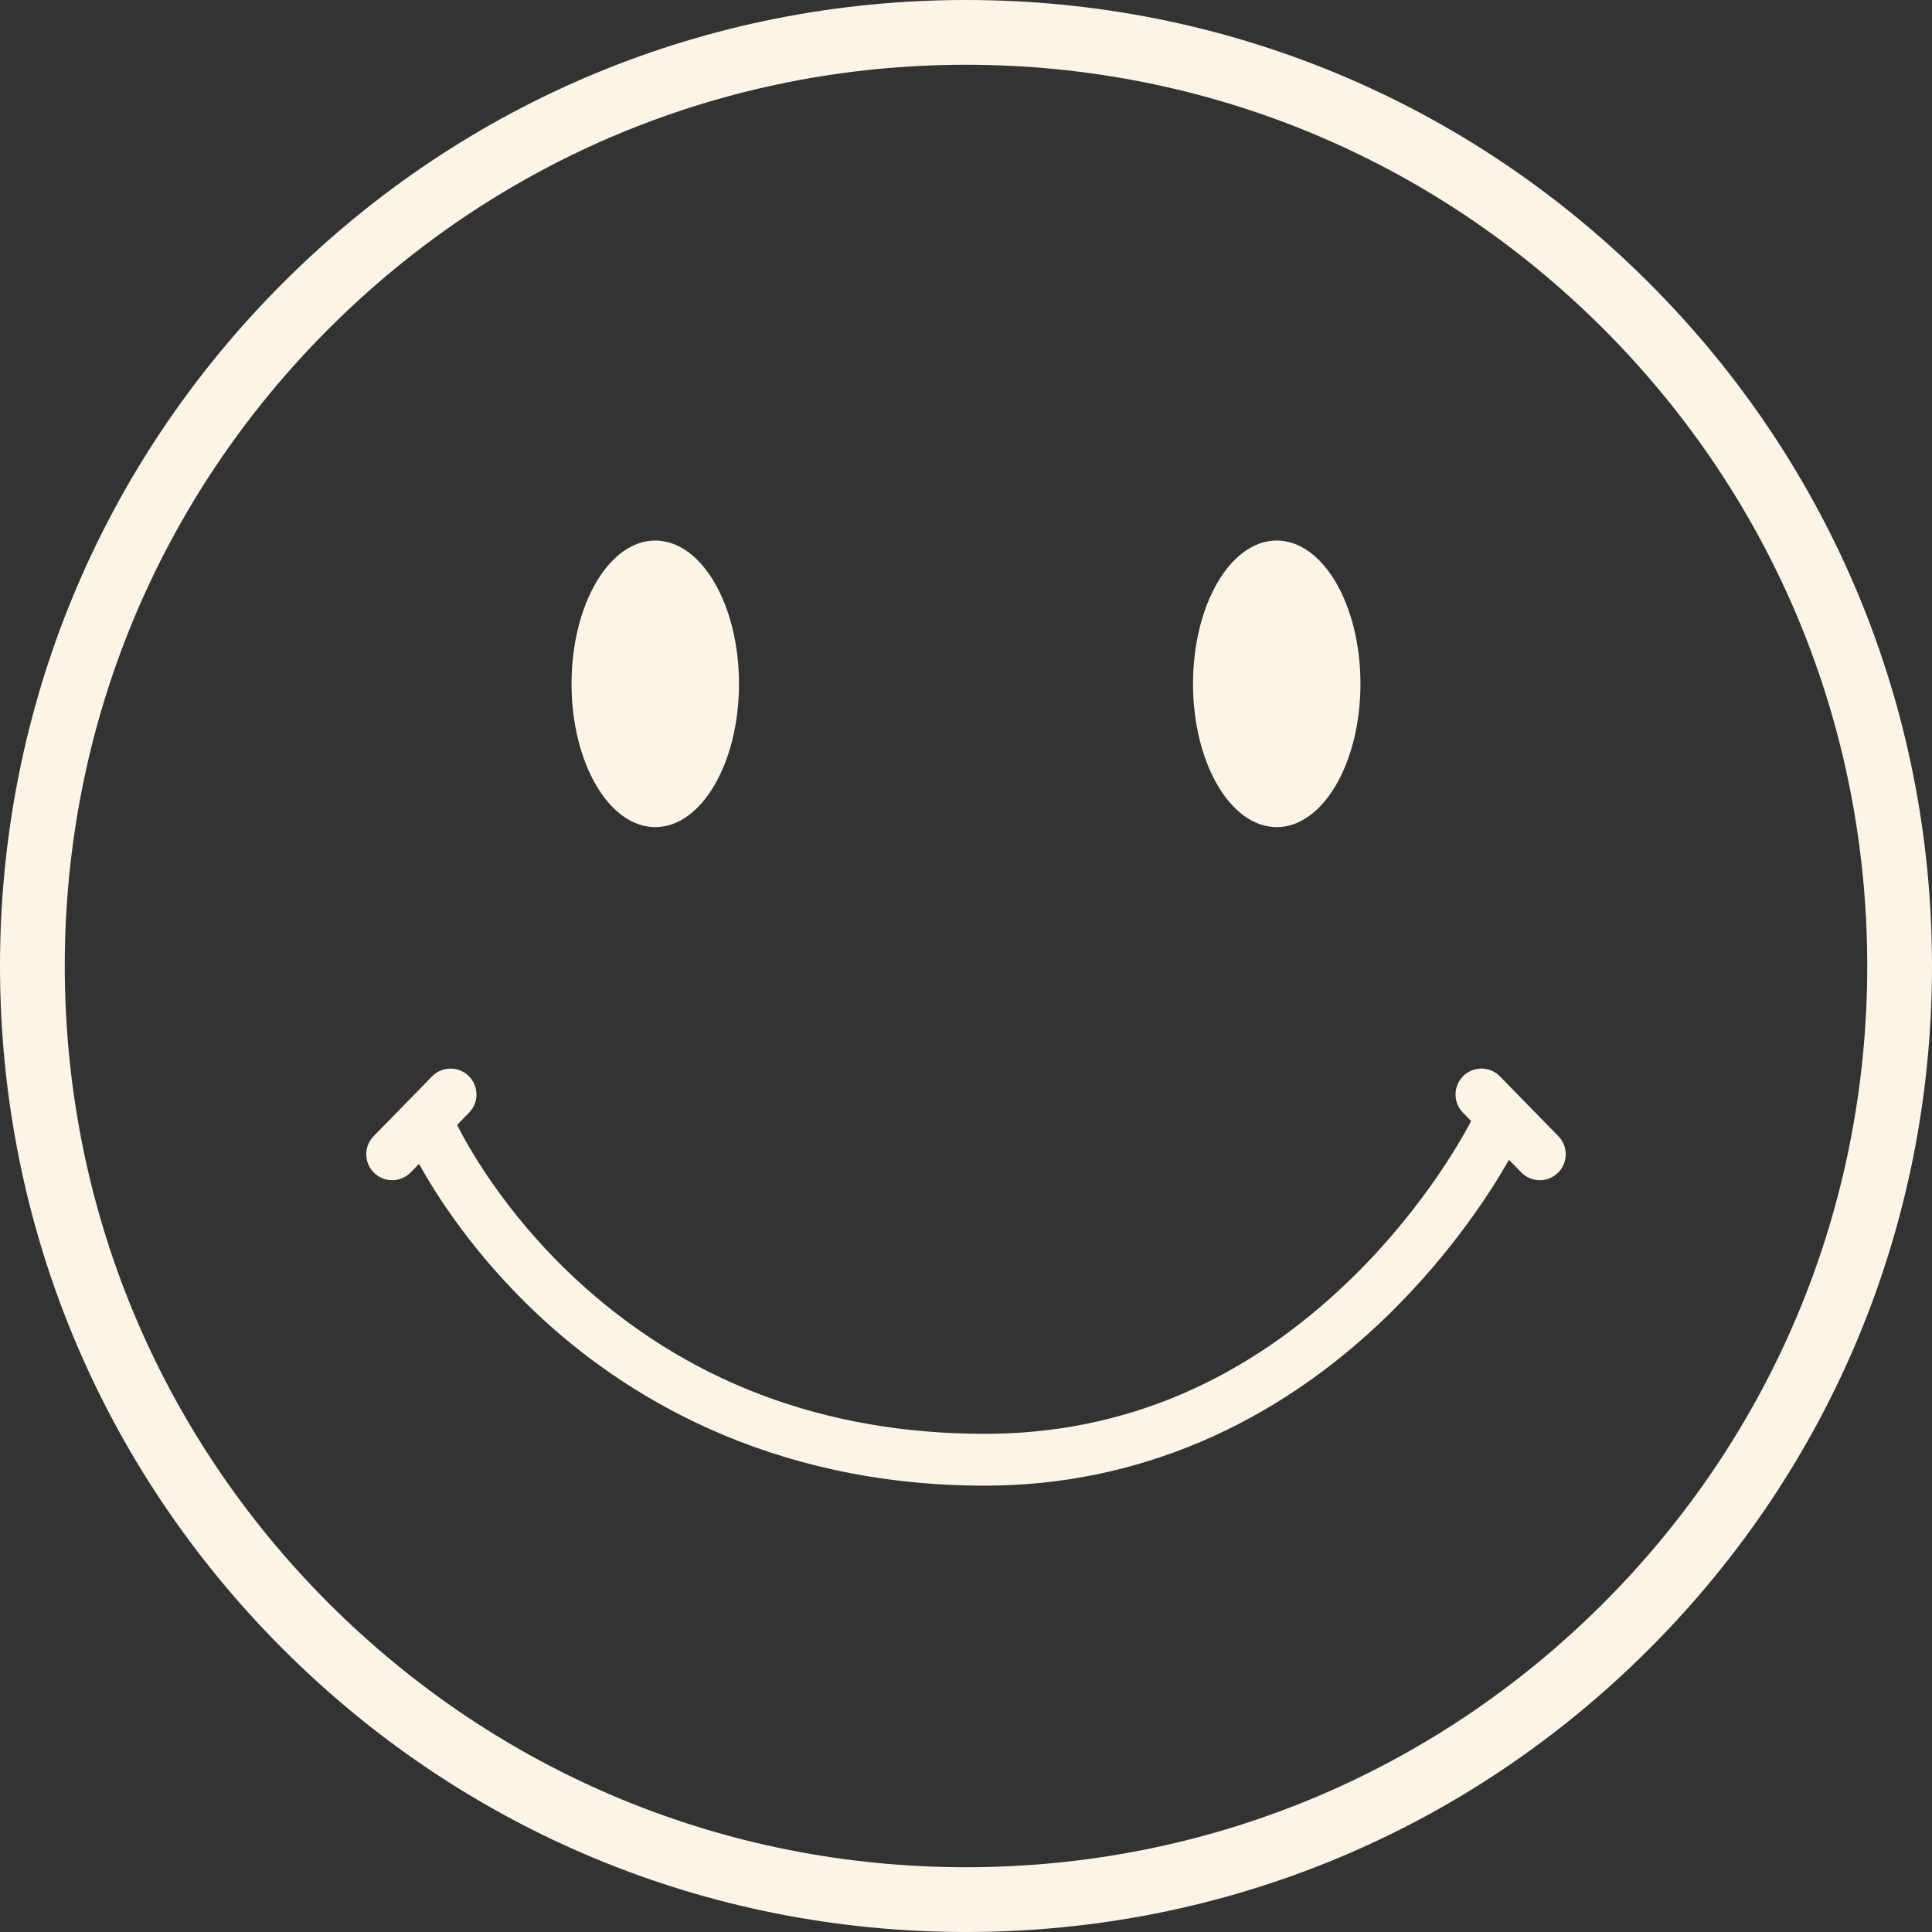 <svg xmlns="http://www.w3.org/2000/svg" xmlns:xlink="http://www.w3.org/1999/xlink" preserveAspectRatio="xMidYMid meet" version="1.0" viewBox="0.0 0.0 150.0 150.0" zoomAndPan="magnify" style="fill: rgb(0, 0, 0);" original_string_length="1857"><rect x="0.0" y="0.0" width="150.0" height="150.0" fill="#333333" stroke="none"/><g id="__id342_sttto2zv3i"><path d="M75,150c-20.033,0-38.867-7.801-53.032-21.967C7.801,113.867,0,95.034,0,75 c0-20.033,7.801-38.867,21.967-53.033C36.133,7.801,54.967,0,75,0c20.033,0,38.868,7.801,53.033,21.967 C142.199,36.133,150,54.967,150,75c0,20.034-7.801,38.867-21.967,53.033C113.868,142.199,95.033,150,75,150z M75,5.028 c-18.69,0-36.261,7.278-49.477,20.494C12.307,38.739,5.028,56.31,5.028,75s7.278,36.262,20.494,49.477 C38.739,137.693,56.31,144.971,75,144.971c18.691,0,36.262-7.278,49.478-20.494C137.694,111.262,144.972,93.69,144.972,75 s-7.278-36.261-20.494-49.478C111.261,12.307,93.69,5.028,75,5.028z M50.875,41.967c-3.59,0-6.5,4.981-6.5,11.125 s2.91,11.125,6.5,11.125s6.5-4.981,6.5-11.125S54.465,41.967,50.875,41.967z M99.125,41.967c-3.59,0-6.5,4.981-6.5,11.125 s2.91,11.125,6.5,11.125s6.5-4.981,6.5-11.125S102.715,41.967,99.125,41.967z M120.991,88.213l-4.535-4.642 c-0.776-0.794-2.049-0.81-2.844-0.033c-0.794,0.776-0.809,2.049-0.033,2.844l0.637,0.653c-0.412,0.804-3.409,6.457-9.166,12.104 c-8.244,8.084-17.855,12.183-28.571,12.183c-12.538,0-23.258-4.07-31.866-12.097C39.011,94,36.168,88.7,35.49,87.336l0.931-0.953 c0.776-0.795,0.761-2.068-0.033-2.844s-2.068-0.762-2.844,0.033l-4.536,4.642c-0.776,0.795-0.761,2.068,0.033,2.844 c0.392,0.382,0.898,0.573,1.406,0.573c0.522,0,1.044-0.202,1.438-0.605l0.649-0.664c1.34,2.422,4.263,7.042,9.2,11.68 c6.459,6.069,17.731,13.304,34.744,13.304c11.639,0,22.493-4.611,31.387-13.333c4.955-4.859,7.997-9.686,9.292-11.965l0.956,0.979 c0.394,0.403,0.916,0.605,1.439,0.605c0.507,0,1.014-0.19,1.405-0.573C121.752,90.281,121.767,89.008,120.991,88.213z" style="fill: rgb(252, 245, 231);"/></g></svg>